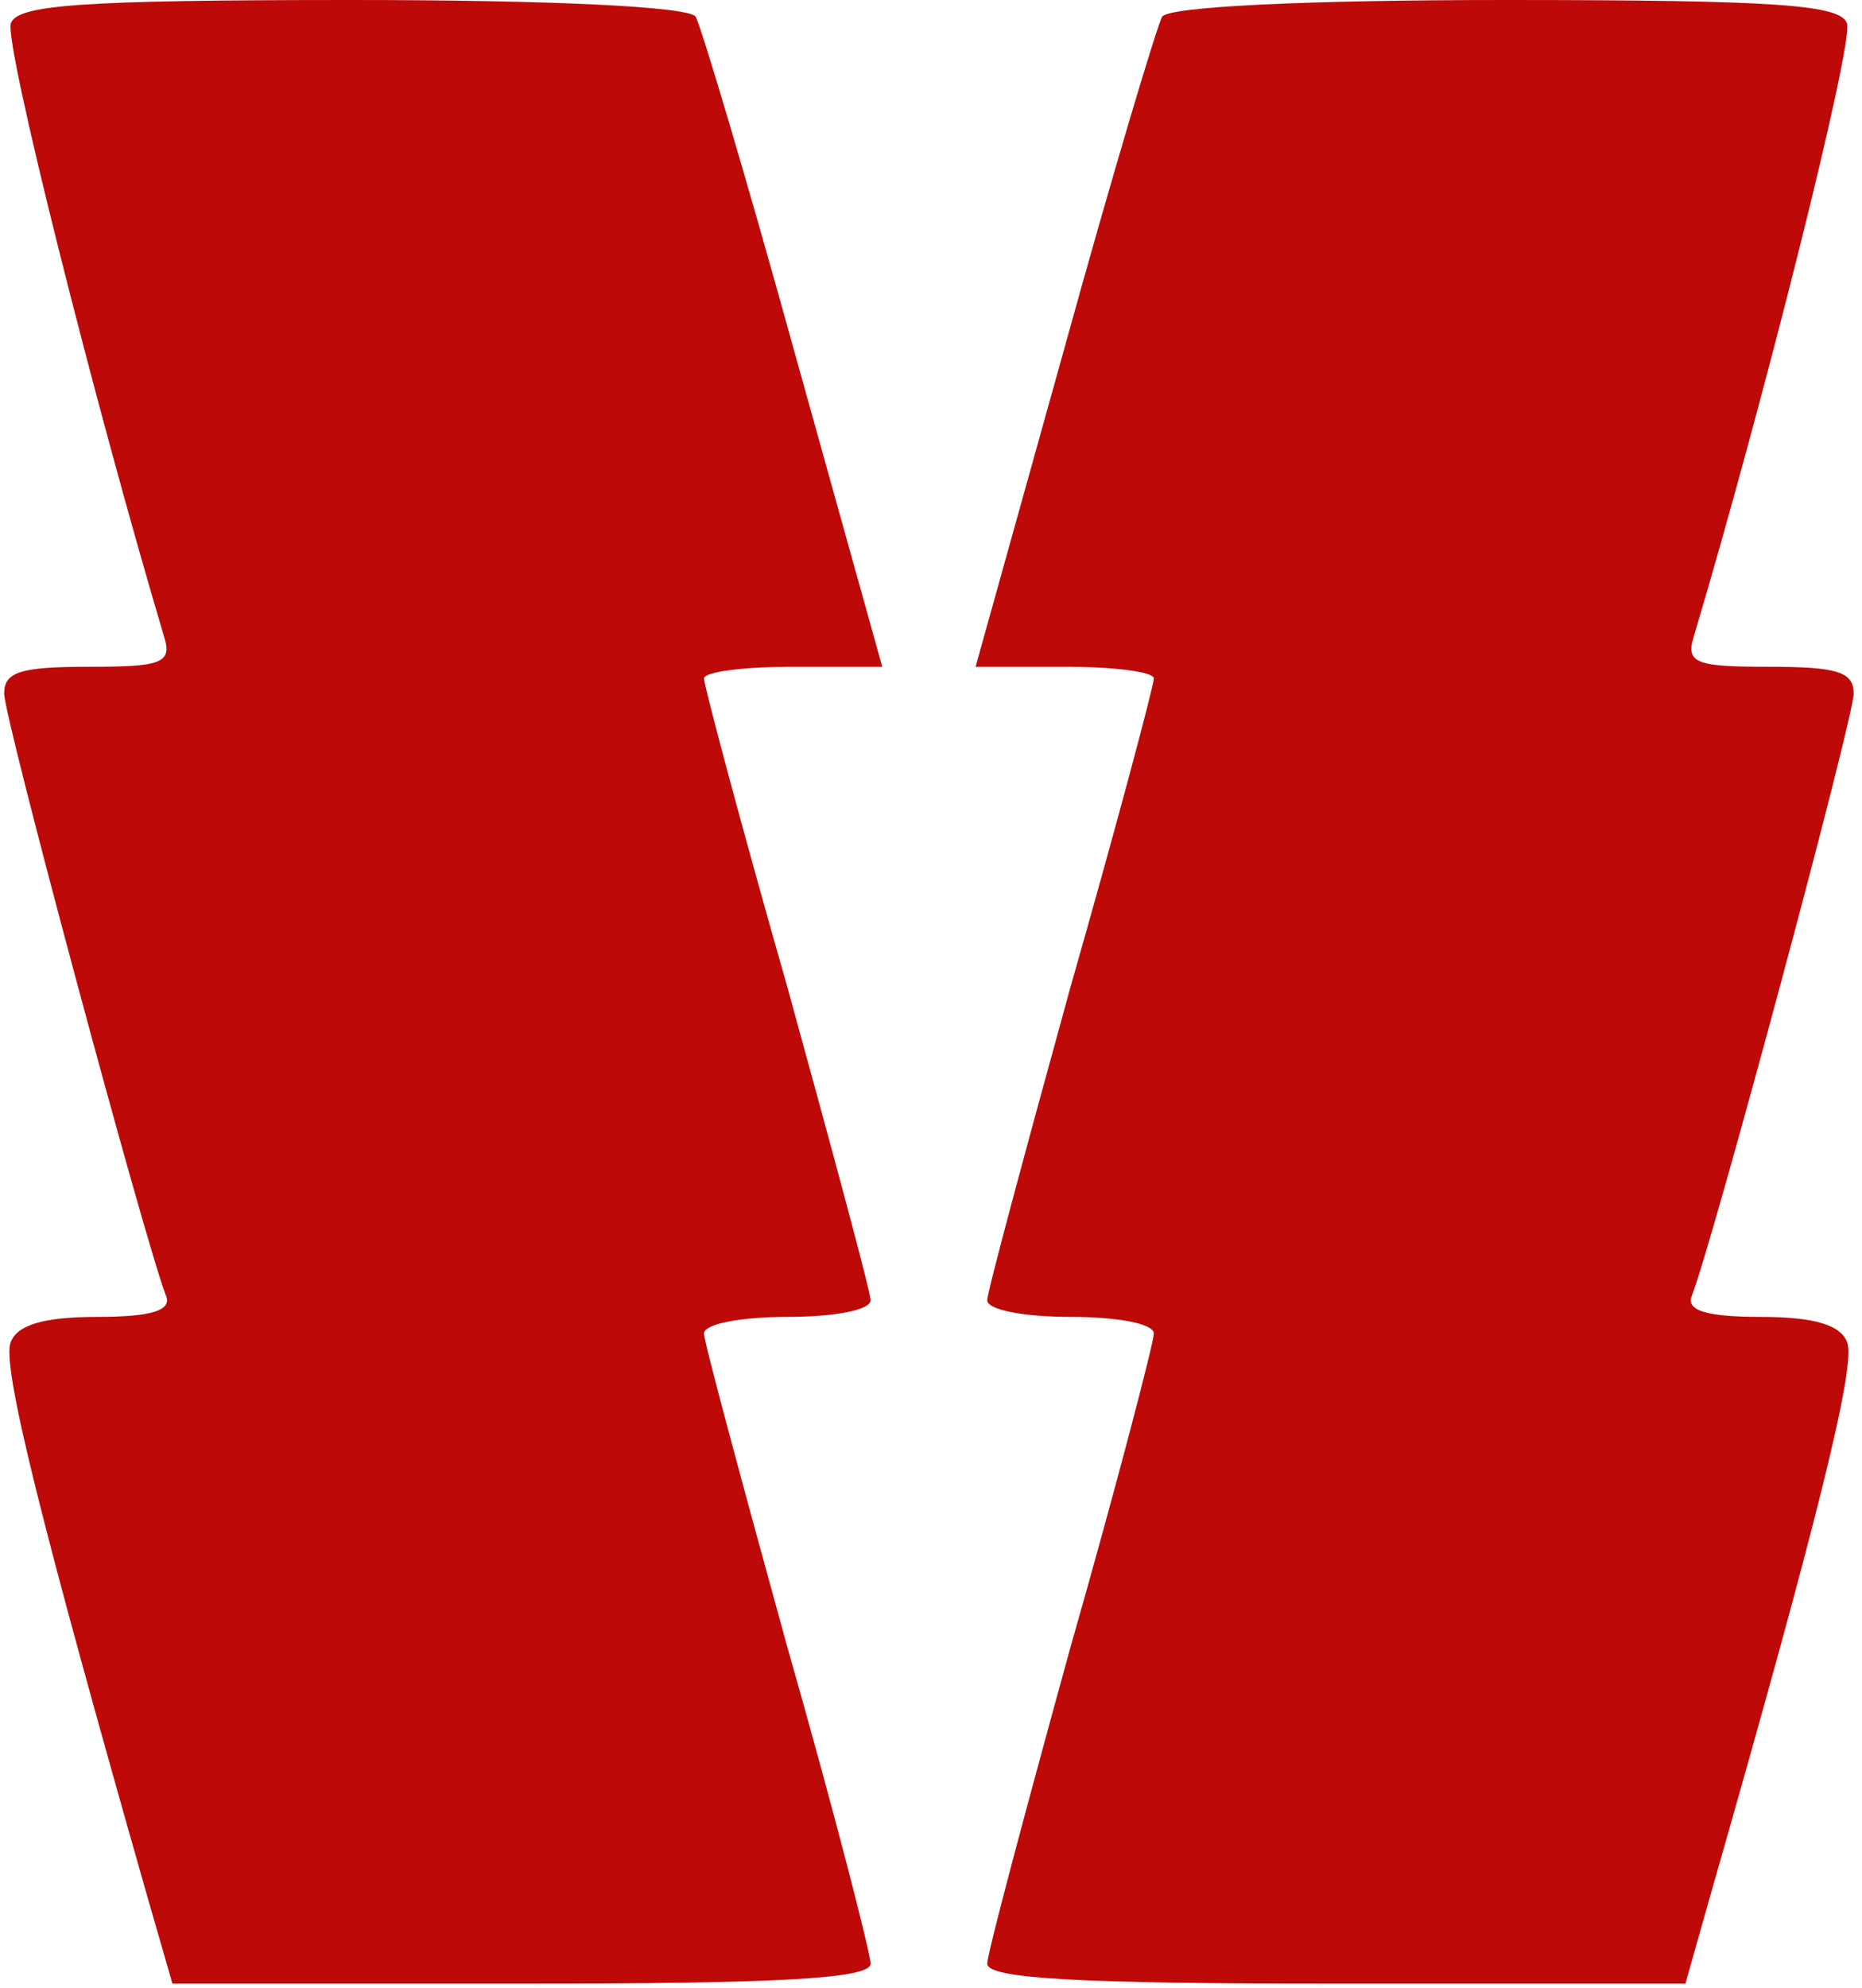 <?xml version="1.0" encoding="utf-8"?>
<svg width="149" height="159" viewBox="0 0 149 159" fill="none" xmlns="http://www.w3.org/2000/svg">
    <path d="M0.867 1.867C0.333 3.467 7.534 32.133 13.133 50.933C13.8 53.067 12.867 53.333 7.133 53.333C1.667 53.333 0.333 53.733 0.333 55.467C0.333 57.467 11.534 99.067 13.267 103.6C13.8 104.8 12.2 105.333 7.8 105.333C3.4 105.333 1.4 106 0.867 107.333C0.067 109.067 3.4 122.267 11.8 151.733L13.8 158.667H41.8C62.334 158.667 69.667 158.267 69.667 157.067C69.667 156.267 66.734 144.8 63 131.733C59.4 118.667 56.334 107.333 56.334 106.667C56.334 105.867 59.4 105.333 63 105.333C66.734 105.333 69.667 104.8 69.667 104C69.667 103.333 66.6 92 63 78.933C59.267 65.867 56.334 54.8 56.334 54.267C56.334 53.733 59.533 53.333 63.4 53.333H70.6L63.533 28C59.667 14 56.067 2 55.667 1.333C55.133 0.533 44.2 1.20699e-05 28.2 1.20699e-05C6.2 1.20699e-05 1.4 0.4 0.867 1.867Z" fill="#BD0908"/>
    <path d="M93 1.333C92.6 2 89 14 85.134 28L78.067 53.333H85.267C89.134 53.333 92.334 53.733 92.334 54.267C92.334 54.8 89.4 65.867 85.667 78.933C82.067 92 79 103.333 79 104C79 104.8 82.067 105.333 85.667 105.333C89.4 105.333 92.334 105.867 92.334 106.667C92.334 107.333 89.4 118.667 85.667 131.733C82.067 144.8 79 156.267 79 157.067C79 158.267 86.334 158.667 106.867 158.667H134.867L136.867 151.6C145.267 122.267 148.6 109.067 147.8 107.333C147.267 106 145.267 105.333 140.867 105.333C136.467 105.333 134.867 104.8 135.4 103.6C137.134 99.067 148.334 57.467 148.334 55.467C148.334 53.733 147 53.333 141.534 53.333C135.8 53.333 134.867 53.067 135.534 50.933C141.134 32.133 148.334 3.467 147.8 1.867C147.267 0.4 142.467 1.20699e-05 120.467 1.20699e-05C104.467 1.20699e-05 93.534 0.533 93 1.333Z" fill="#BD0908"/>
</svg>
